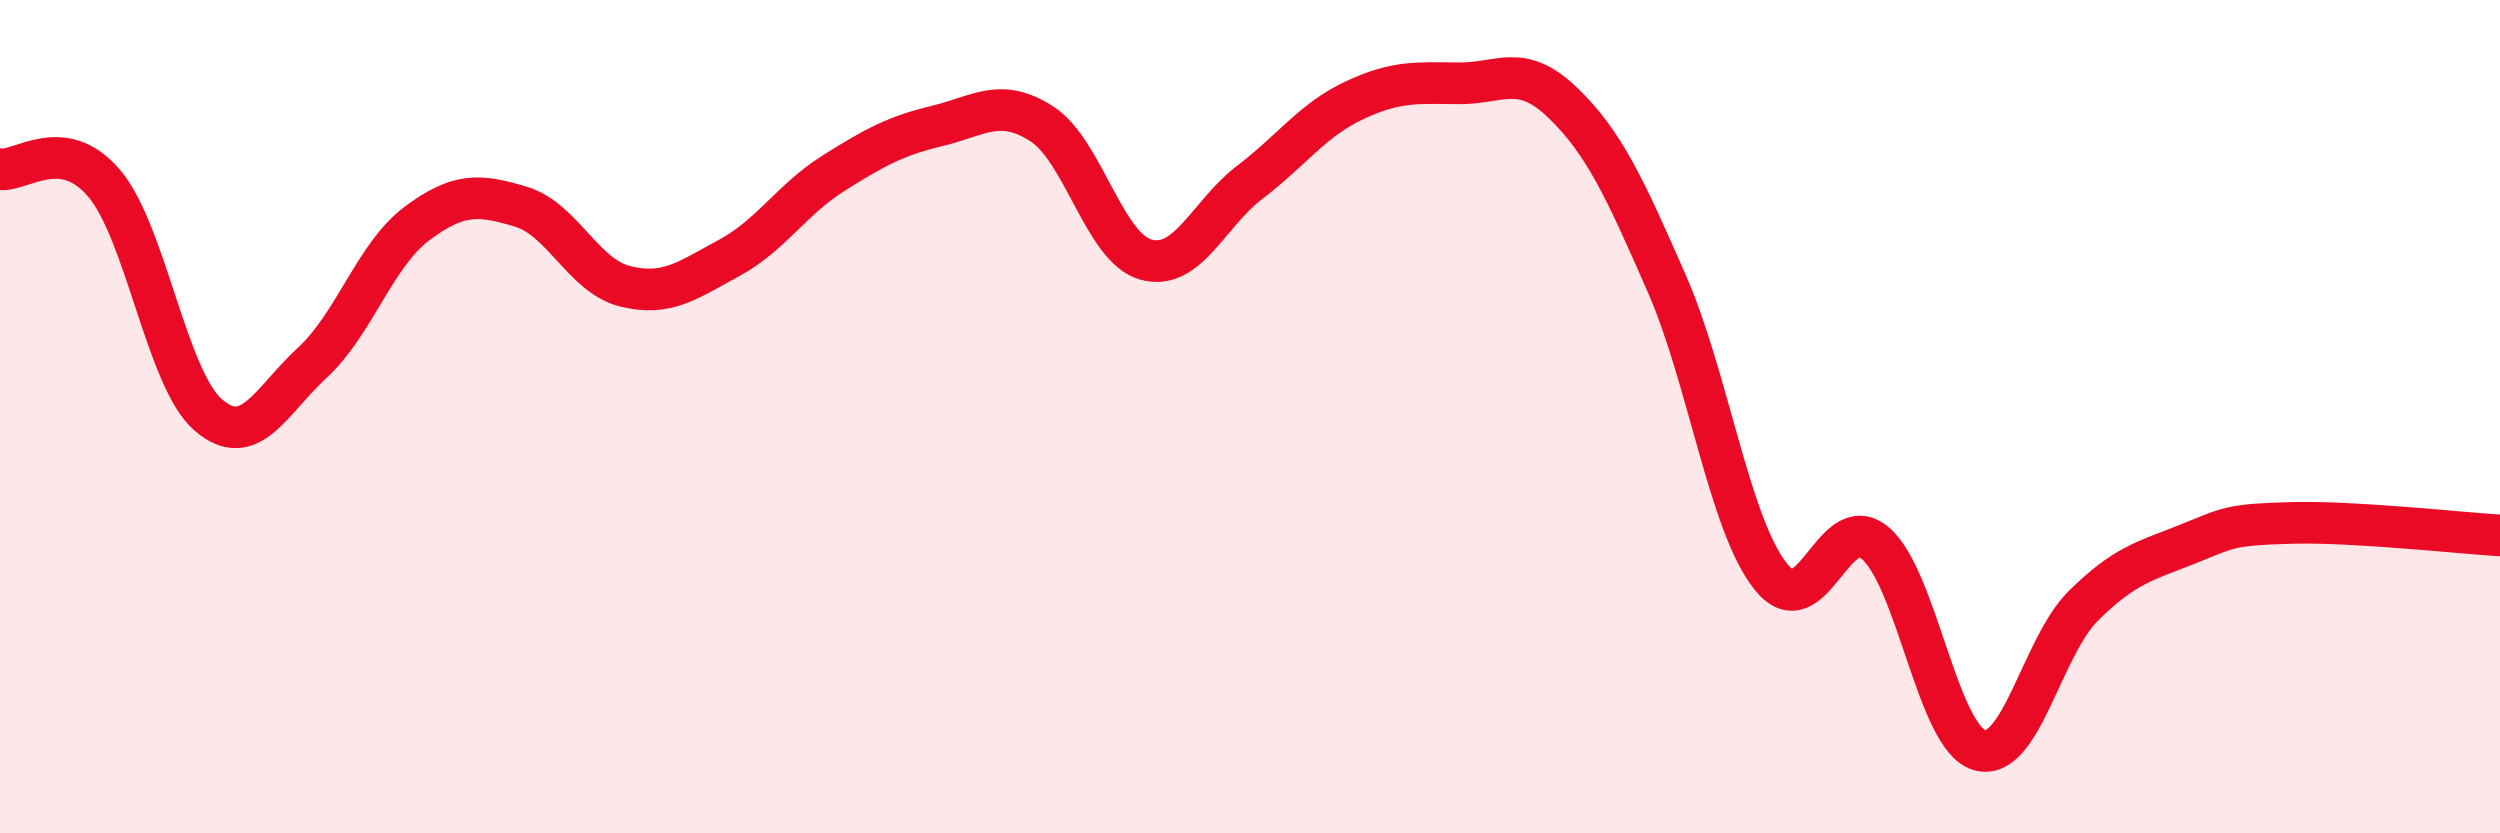 
    <svg width="60" height="20" viewBox="0 0 60 20" xmlns="http://www.w3.org/2000/svg">
      <path
        d="M 0,4.06 C 0.5,4.13 1.5,3.22 2.5,4.4 C 3.5,5.58 4,9.1 5,9.96 C 6,10.82 6.5,9.62 7.5,8.7 C 8.5,7.78 9,6.12 10,5.37 C 11,4.62 11.5,4.66 12.5,4.96 C 13.5,5.26 14,6.62 15,6.87 C 16,7.12 16.5,6.73 17.5,6.19 C 18.5,5.65 19,4.79 20,4.16 C 21,3.53 21.5,3.26 22.5,3.02 C 23.5,2.78 24,2.33 25,2.97 C 26,3.61 26.5,5.95 27.5,6.23 C 28.5,6.51 29,5.13 30,4.37 C 31,3.61 31.5,2.88 32.5,2.41 C 33.5,1.94 34,1.99 35,2 C 36,2.01 36.5,1.5 37.5,2.46 C 38.5,3.42 39,4.52 40,6.8 C 41,9.08 41.5,12.59 42.5,13.84 C 43.5,15.09 44,12.2 45,13.03 C 46,13.86 46.5,17.7 47.5,18 C 48.5,18.3 49,15.53 50,14.54 C 51,13.55 51.5,13.46 52.5,13.06 C 53.5,12.66 53.5,12.59 55,12.55 C 56.5,12.51 59,12.79 60,12.85L60 20L0 20Z"
        fill="#EB0A25"
        opacity="0.1"
        stroke-linecap="round"
        stroke-linejoin="round"
      />
      <path
        d="M 0,4.06 C 0.5,4.13 1.5,3.22 2.5,4.4 C 3.5,5.58 4,9.1 5,9.96 C 6,10.82 6.5,9.62 7.5,8.7 C 8.5,7.78 9,6.12 10,5.37 C 11,4.62 11.5,4.66 12.5,4.96 C 13.5,5.26 14,6.62 15,6.87 C 16,7.12 16.5,6.73 17.5,6.19 C 18.5,5.65 19,4.79 20,4.16 C 21,3.53 21.5,3.26 22.5,3.02 C 23.5,2.78 24,2.33 25,2.97 C 26,3.61 26.5,5.95 27.5,6.23 C 28.5,6.51 29,5.13 30,4.37 C 31,3.61 31.5,2.88 32.5,2.41 C 33.5,1.94 34,1.99 35,2 C 36,2.01 36.5,1.5 37.5,2.46 C 38.5,3.42 39,4.52 40,6.8 C 41,9.08 41.5,12.59 42.5,13.84 C 43.5,15.09 44,12.2 45,13.03 C 46,13.86 46.5,17.7 47.5,18 C 48.5,18.3 49,15.53 50,14.54 C 51,13.55 51.5,13.46 52.5,13.06 C 53.5,12.66 53.5,12.59 55,12.55 C 56.5,12.51 59,12.79 60,12.85"
        stroke="#EB0A25"
        stroke-width="1"
        fill="none"
        stroke-linecap="round"
        stroke-linejoin="round"
      />
    </svg>
  